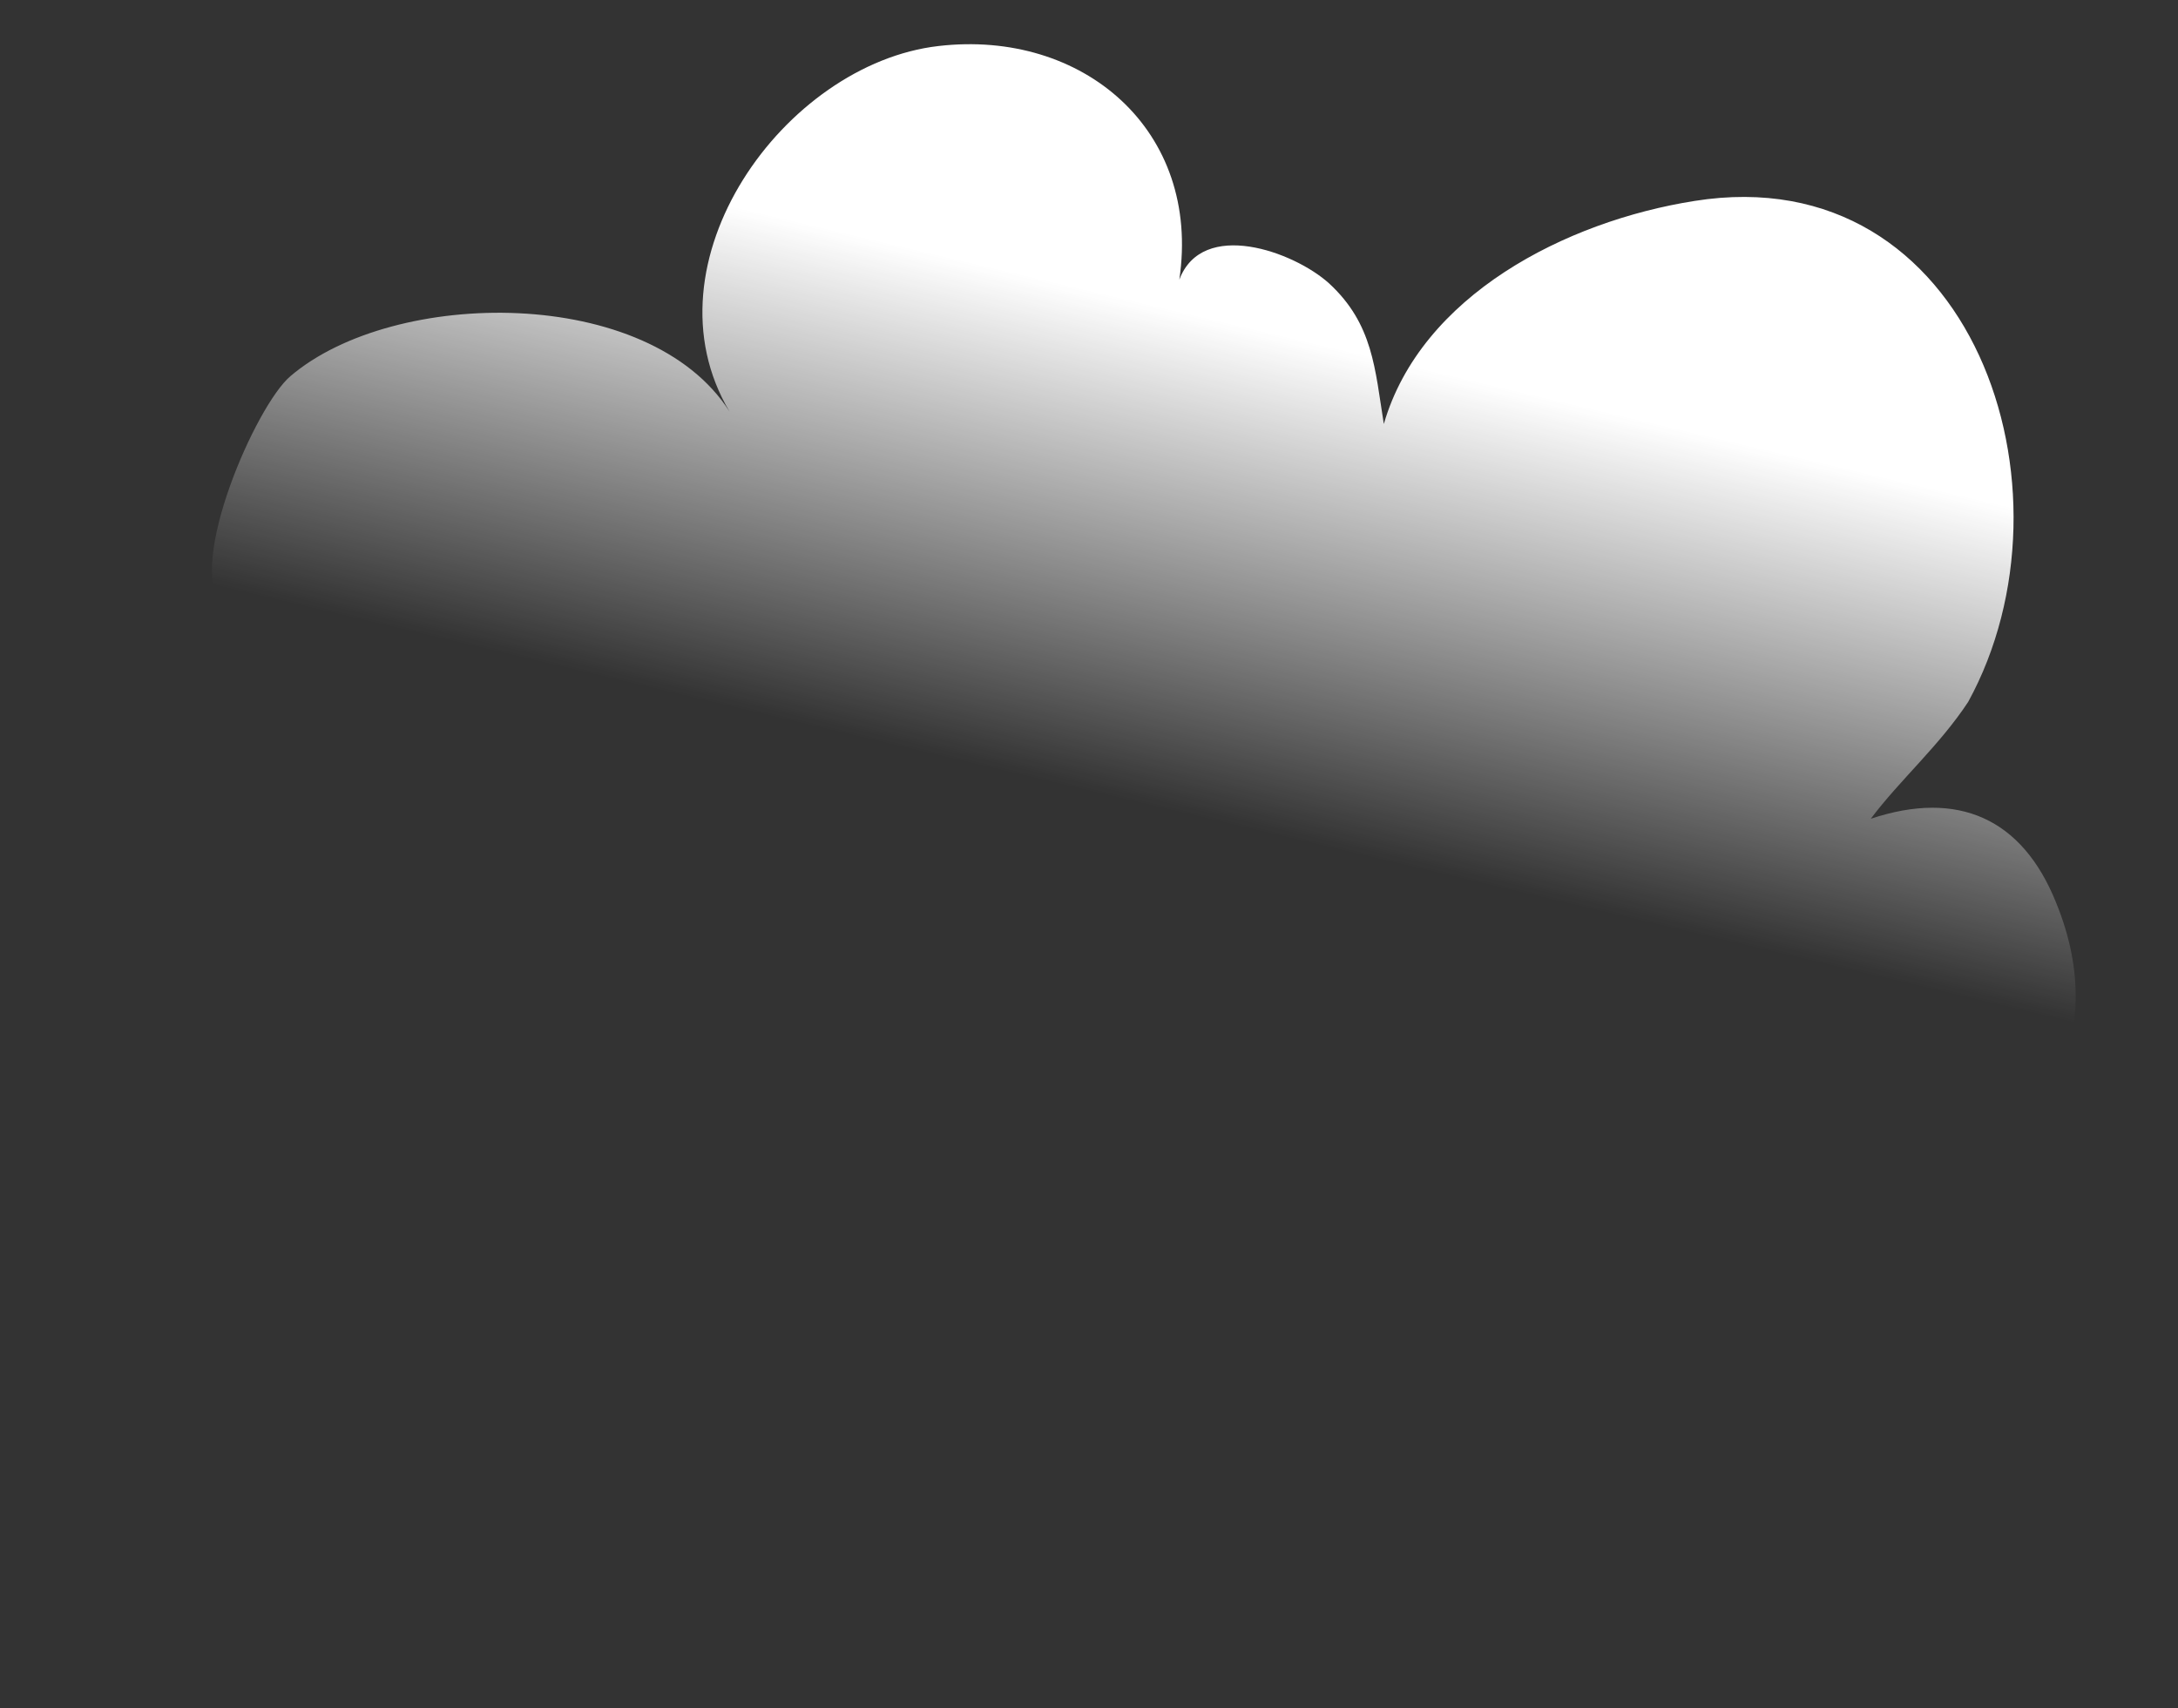 <?xml version="1.0" encoding="utf-8"?>
<!-- Generator: Adobe Illustrator 19.0.0, SVG Export Plug-In . SVG Version: 6.00 Build 0)  -->
<svg version="1.1" id="Layer_1" xmlns="http://www.w3.org/2000/svg" xmlns:xlink="http://www.w3.org/1999/xlink" x="0px" y="0px"
	 width="246px" height="193px" viewBox="-149 300.2 246 193" style="enable-background:new -149 300.2 246 193;"
	 xml:space="preserve">
<rect x="-149" y="300.2" width="246" height="193" fill="#333333" stroke="none"/>
<g>
	
		<linearGradient id="SVGID_1_" gradientUnits="userSpaceOnUse" x1="3969.421" y1="436.972" x2="3976.211" y2="408.114" gradientTransform="matrix(-1 0 0 -1 4938.032 794.4)">
		<stop  offset="0" style="stop-color:#FFFFFF"/>
		<stop  offset="1" style="stop-color:#FFFFFF;stop-opacity:0"/>
	</linearGradient>
	<path style="fill:url(#SVGID_1_);" d="M896.2,384.3c-5.4-6.3,4.3-15.8,8.9-10.3c-2.1-2.5,2.1-12.1,4.2-13.9
		c6.3-5.4,21.8-5.5,26.7,2.2c-5.4-9,3.3-21.1,12.7-22.2c8.8-1,16,5.1,14.6,14.2c1.4-3.7,6.9-1.7,9.1,0.2c2.7,2.5,2.8,5.2,3.4,8.5
		c2.3-7.8,11-12.3,18.9-13.6c16.9-2.7,23.7,17.6,16.6,30.4c-1.8,2.7-4.1,4.7-5.9,7.1c5.3-1.8,9.2,0,11.3,5
		c3.5,8.5-1.2,14.6-6.7,20.2c6.2-0.3,10.8,3.4,11.8,9.5c1.2,8-11.2,16.6-18.1,16.9"/>
</g>
<g>
	
		<linearGradient id="SVGID_2_" gradientUnits="userSpaceOnUse" x1="4944.056" y1="456.737" x2="4956.682" y2="403.076" gradientTransform="matrix(-1 0 0 -1 4938.032 794.4)">
		<stop  offset="0" style="stop-color:#FFFFFF"/>
		<stop  offset="1" style="stop-color:#FFFFFF;stop-opacity:0"/>
	</linearGradient>
	<path style="fill:url(#SVGID_2_);" d="M-140.5,387.7c-10-11.7,8-29.4,16.5-19.2c-3.9-4.6,3.9-22.5,7.8-25.8
		c11.7-10,40.5-10.3,49.6,4c-10-16.8,6.2-39.3,23.6-41.3c16.3-1.9,29.7,9.5,27.2,26.4c2.6-6.9,12.9-3.2,16.9,0.4
		c5,4.6,5.2,9.7,6.2,15.9c4.2-14.5,20.5-22.9,35.1-25.2c31.4-5,44,32.7,30.9,56.6c-3.3,5-7.7,8.8-11,13.2c9.9-3.3,17.1,0,20.9,9.4
		c6.5,15.8-2.2,27.1-12.5,37.5c11.5-0.6,20.1,6.3,21.9,17.6c2.3,14.9-20.8,31-33.6,31.4"/>
</g>
</svg>
